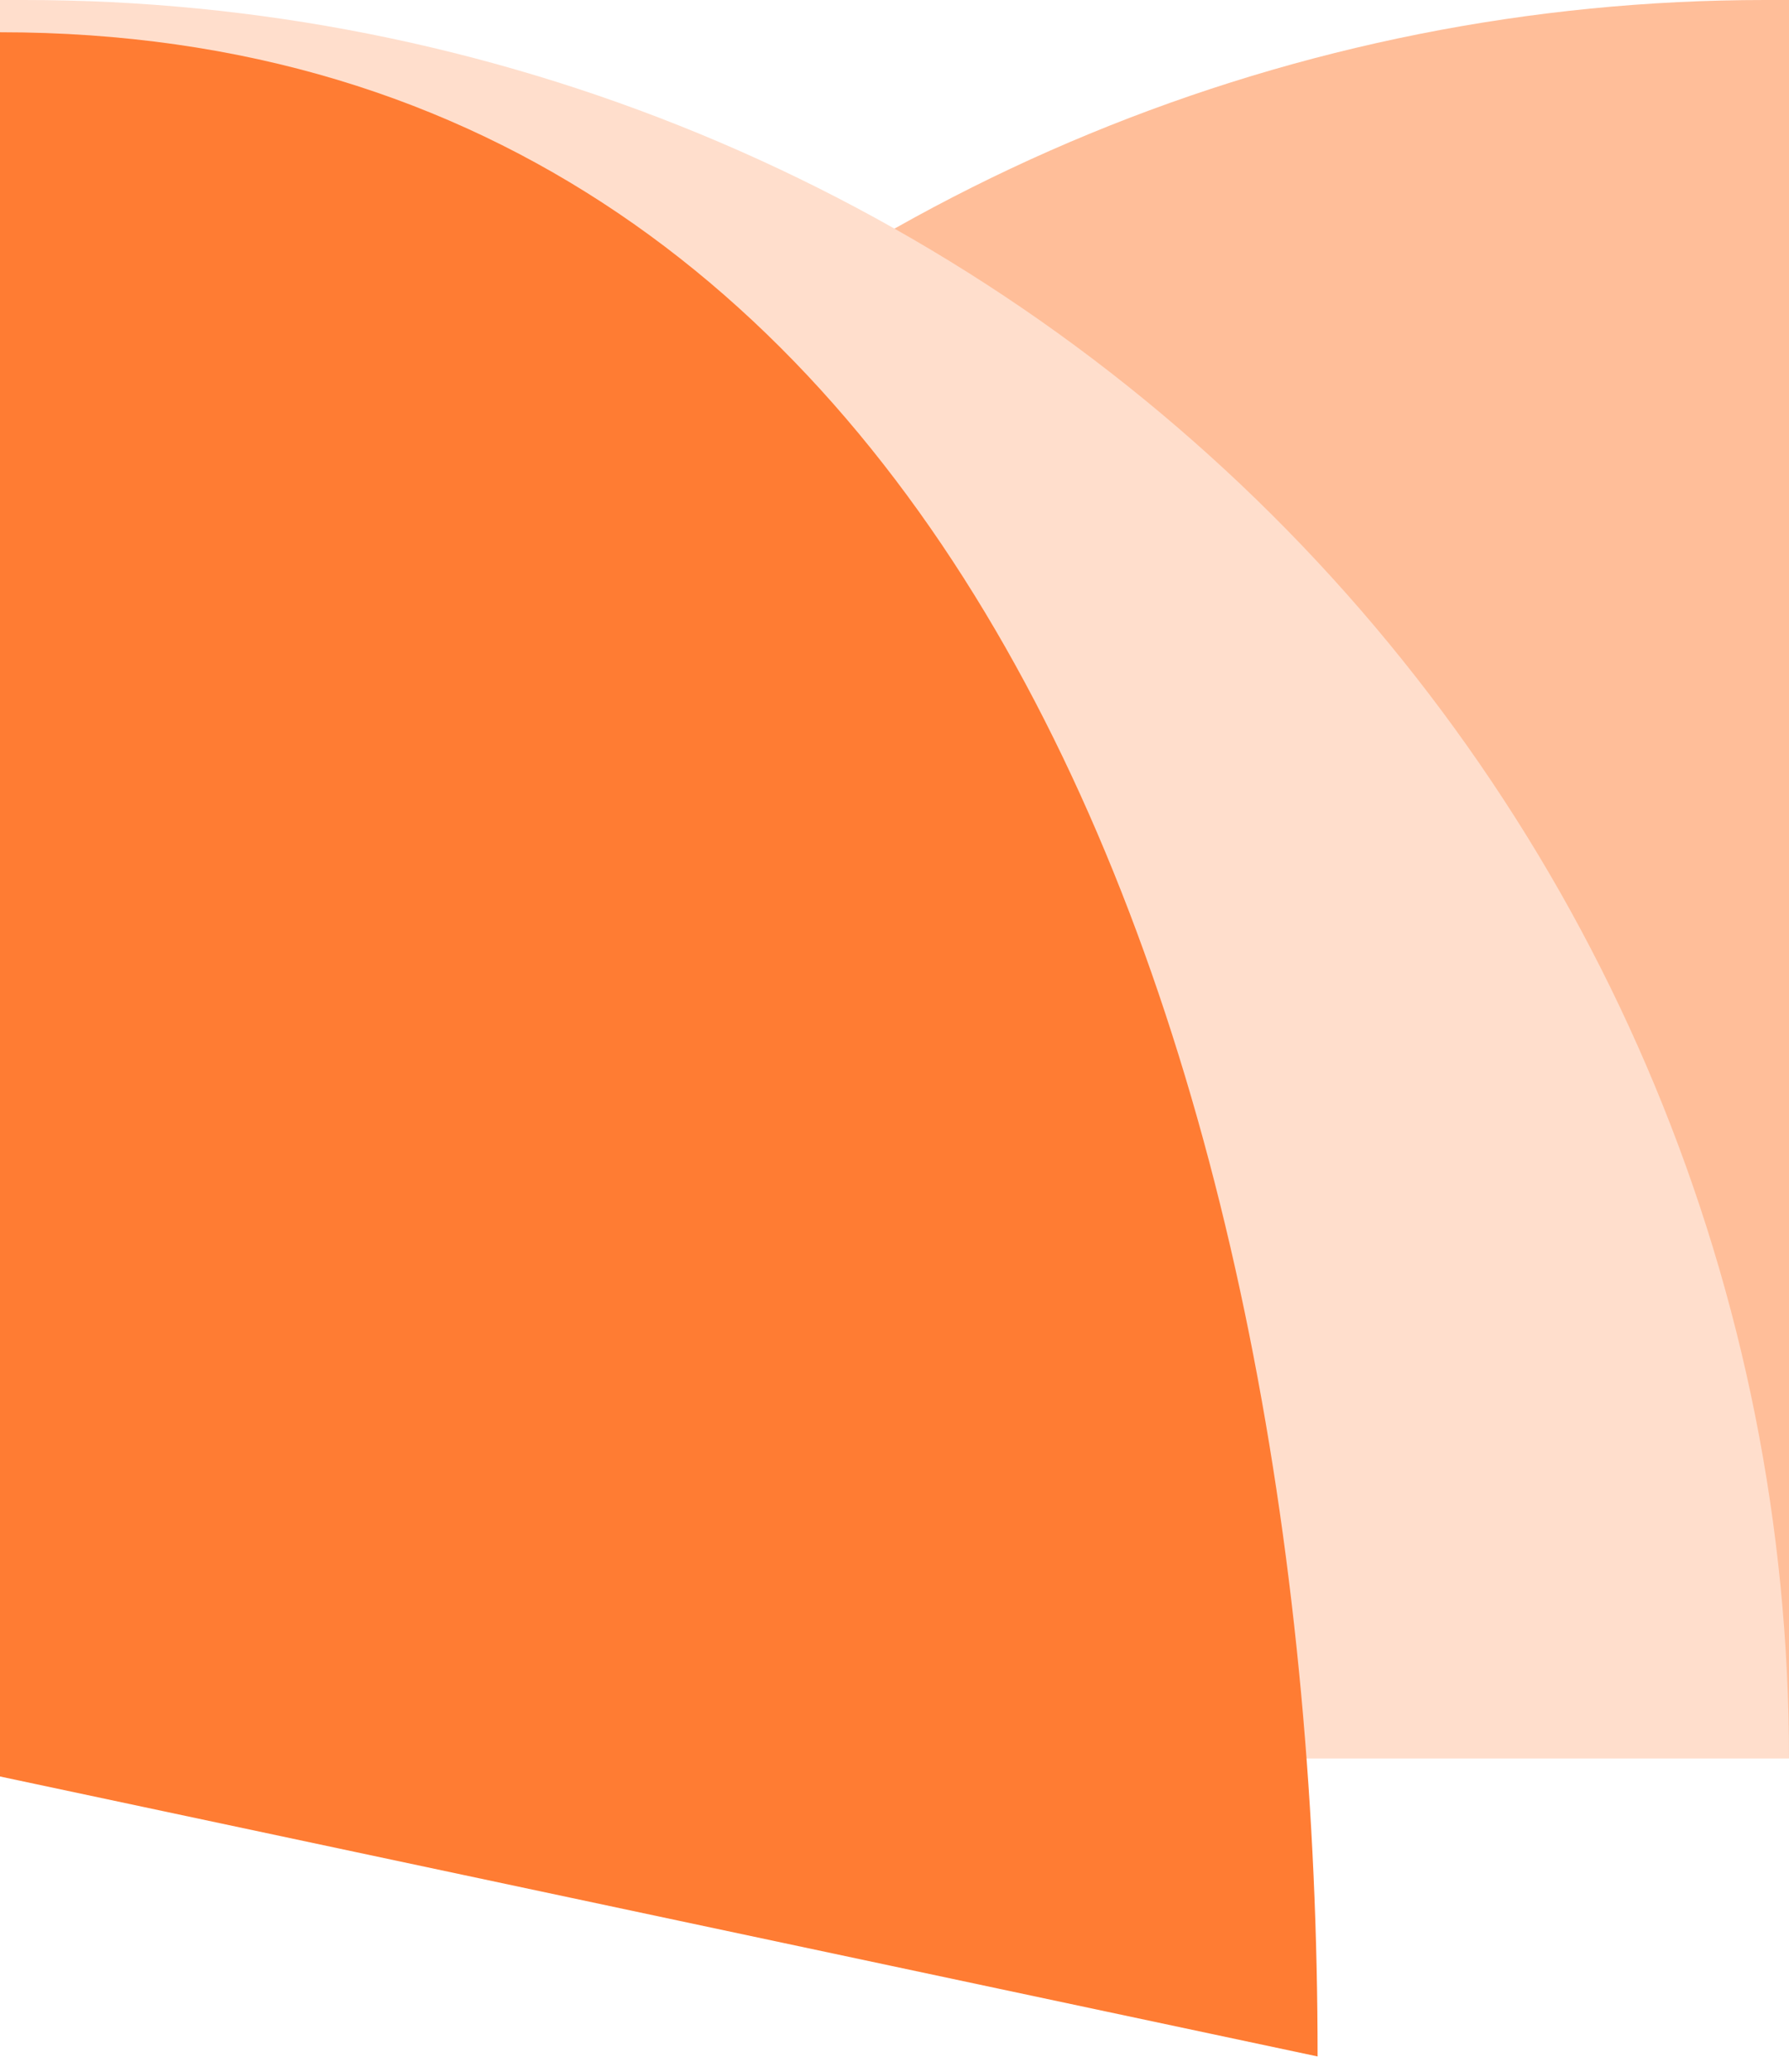 <svg width="82" height="95" viewBox="0 0 82 95" fill="none" xmlns="http://www.w3.org/2000/svg">
<path d="M80.89 0H82V80.601H0C0 59.224 8.522 38.723 23.692 23.607C38.862 8.492 59.437 0 80.89 0V0Z" fill="#FFBE99"/>
<path d="M0 0H1.11C11.733 0 22.251 2.085 32.065 6.135C41.879 10.186 50.797 16.123 58.308 23.607C65.819 31.092 71.778 39.977 75.843 49.756C79.908 59.535 82 70.016 82 80.601H0V0Z" fill="#FFDECC"/>
<path d="M0 1.479C44.785 1.479 60.393 50.116 60.393 94.276L0 81.441V1.479Z" fill="#FF7C33"/>
</svg>
